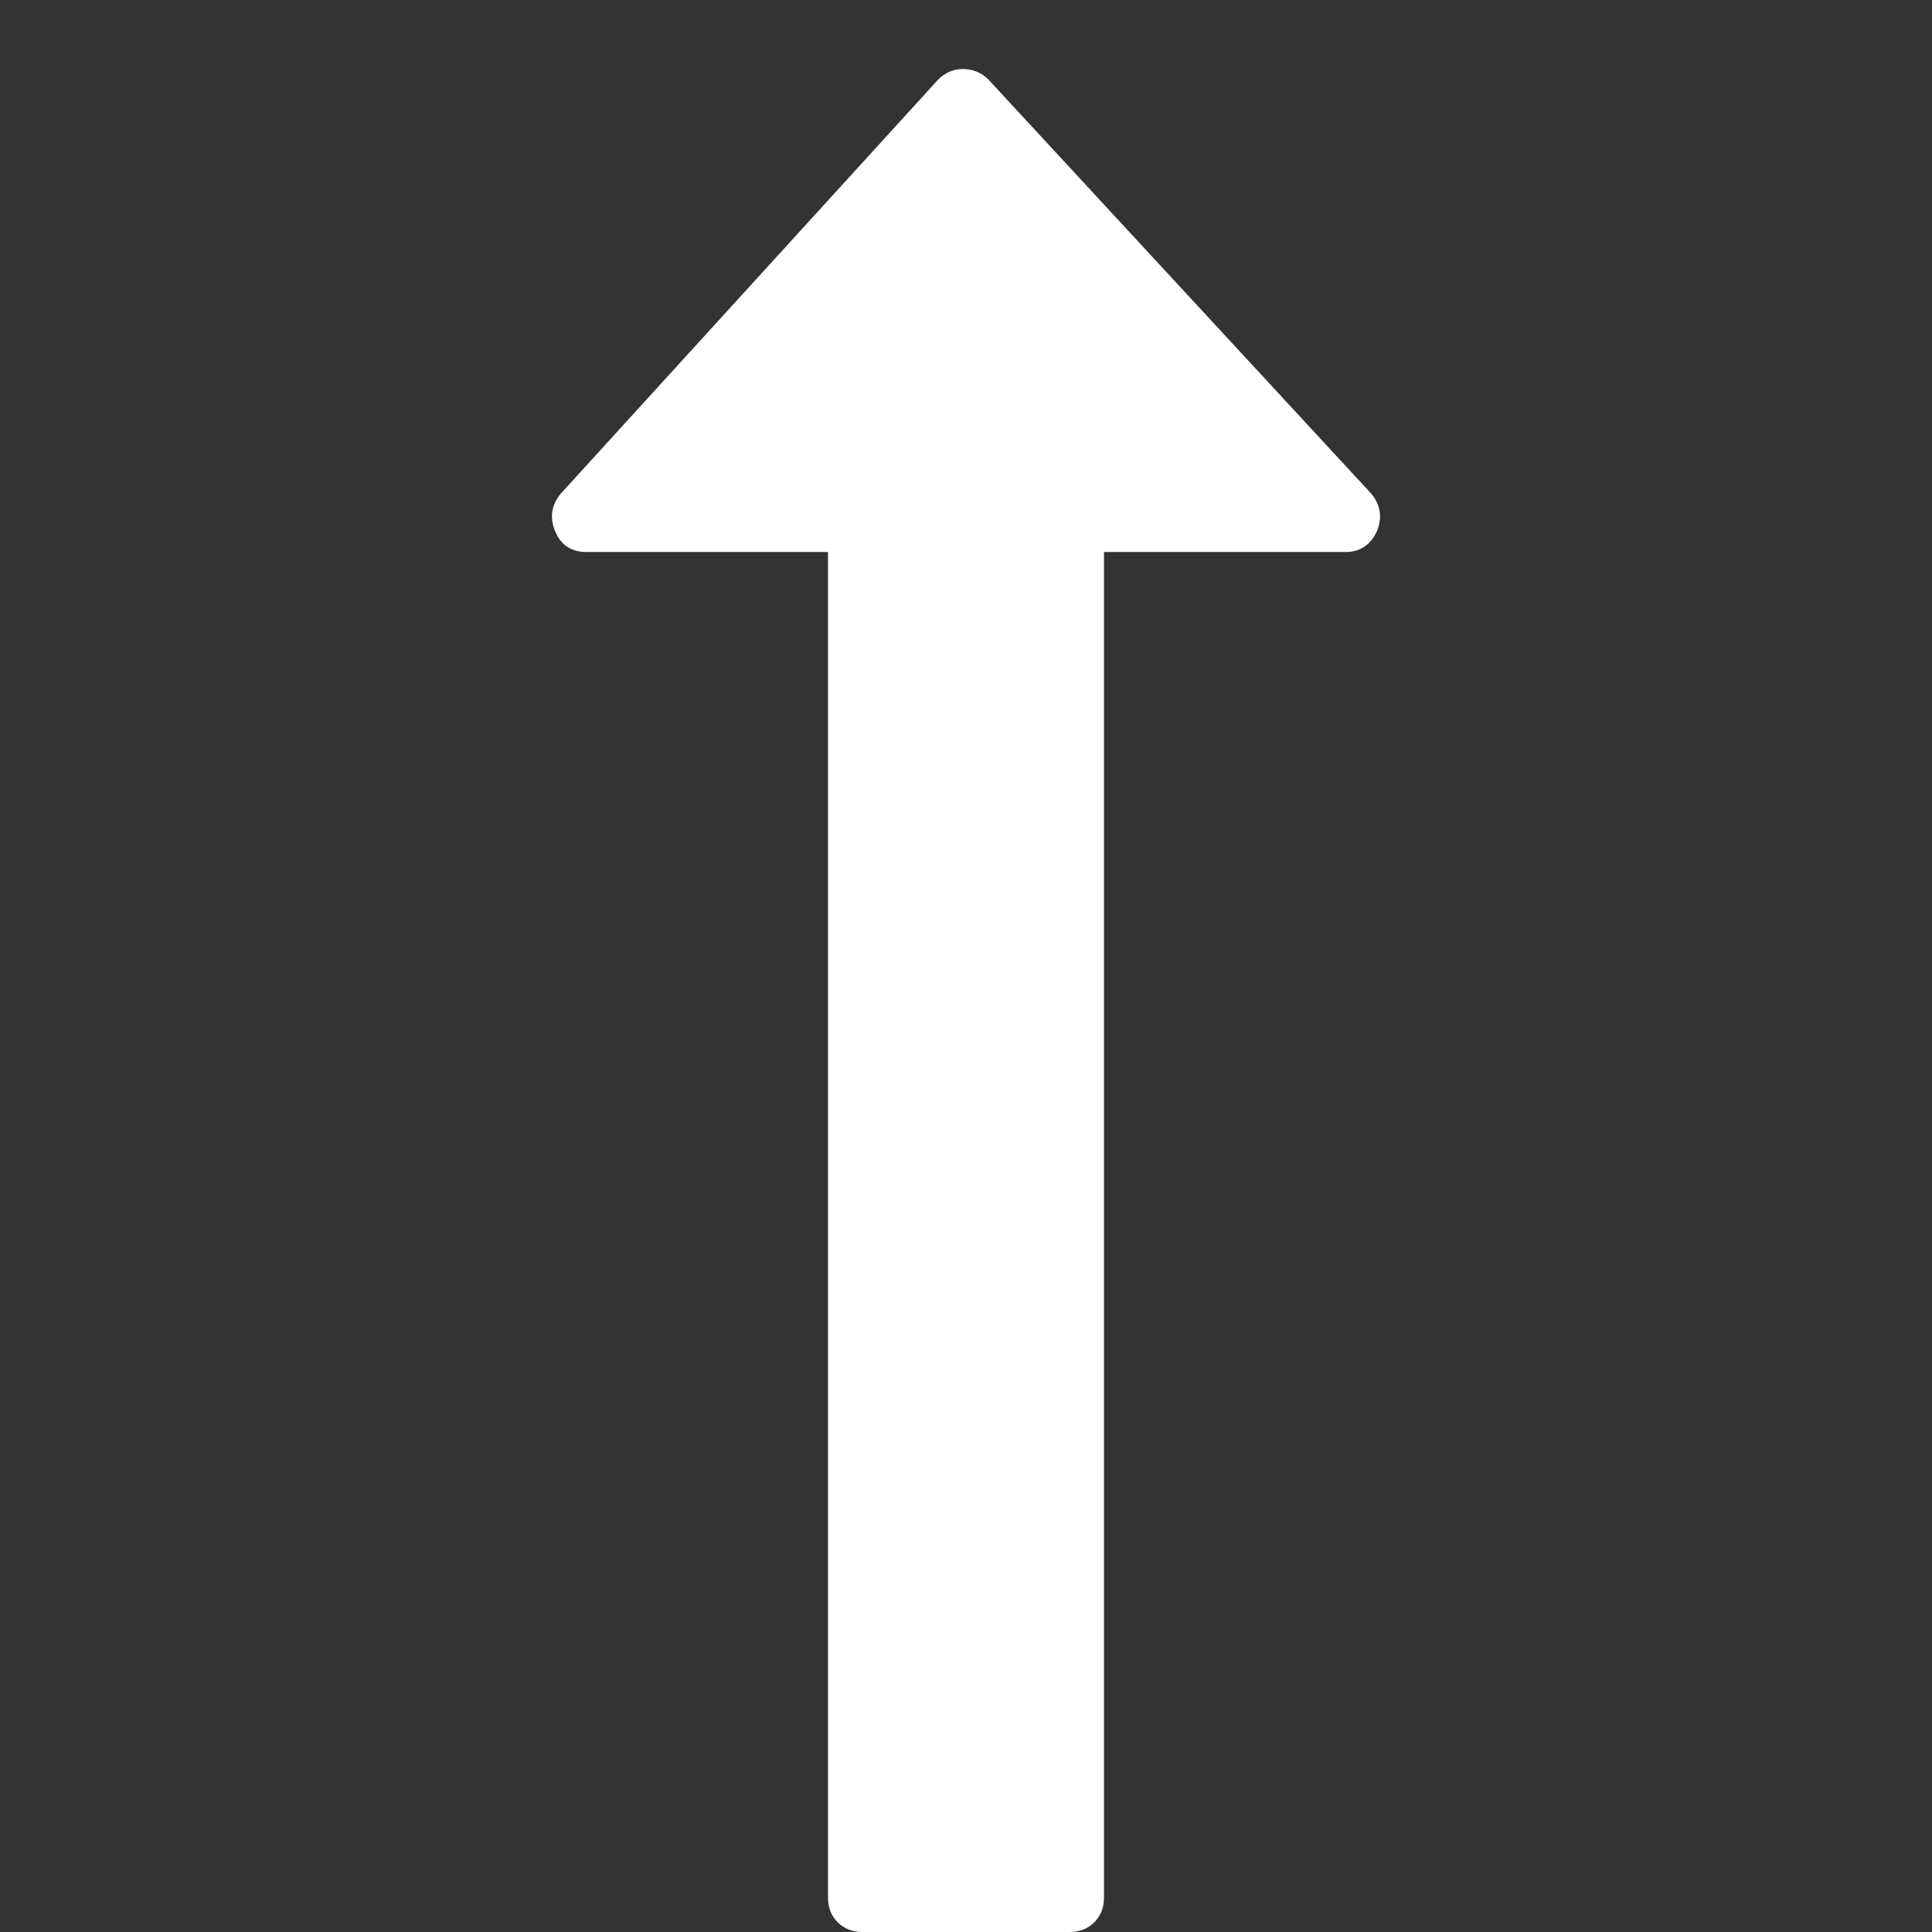 <?xml version="1.0" encoding="UTF-8"?> <svg xmlns="http://www.w3.org/2000/svg" width="1792" height="1792"><rect width="100%" height="100%" fill="#333333" stroke="none"/> <g> <title>background</title> <rect fill="none" id="canvas_background" height="402" width="582" y="-1" x="-1"></rect> </g> <g> <title>Layer 1</title> <path fill="#ffffff" id="svg_1" d="m1277,493q-9,19 -29,19l-224,0l0,1248q0,14 -9,23t-23,9l-192,0q-14,0 -23,-9t-9,-23l0,-1248l-224,0q-21,0 -29,-19t5,-35l350,-384q10,-10 23,-10q14,0 24,10l355,384q13,16 5,35z"></path> </g> </svg> 
